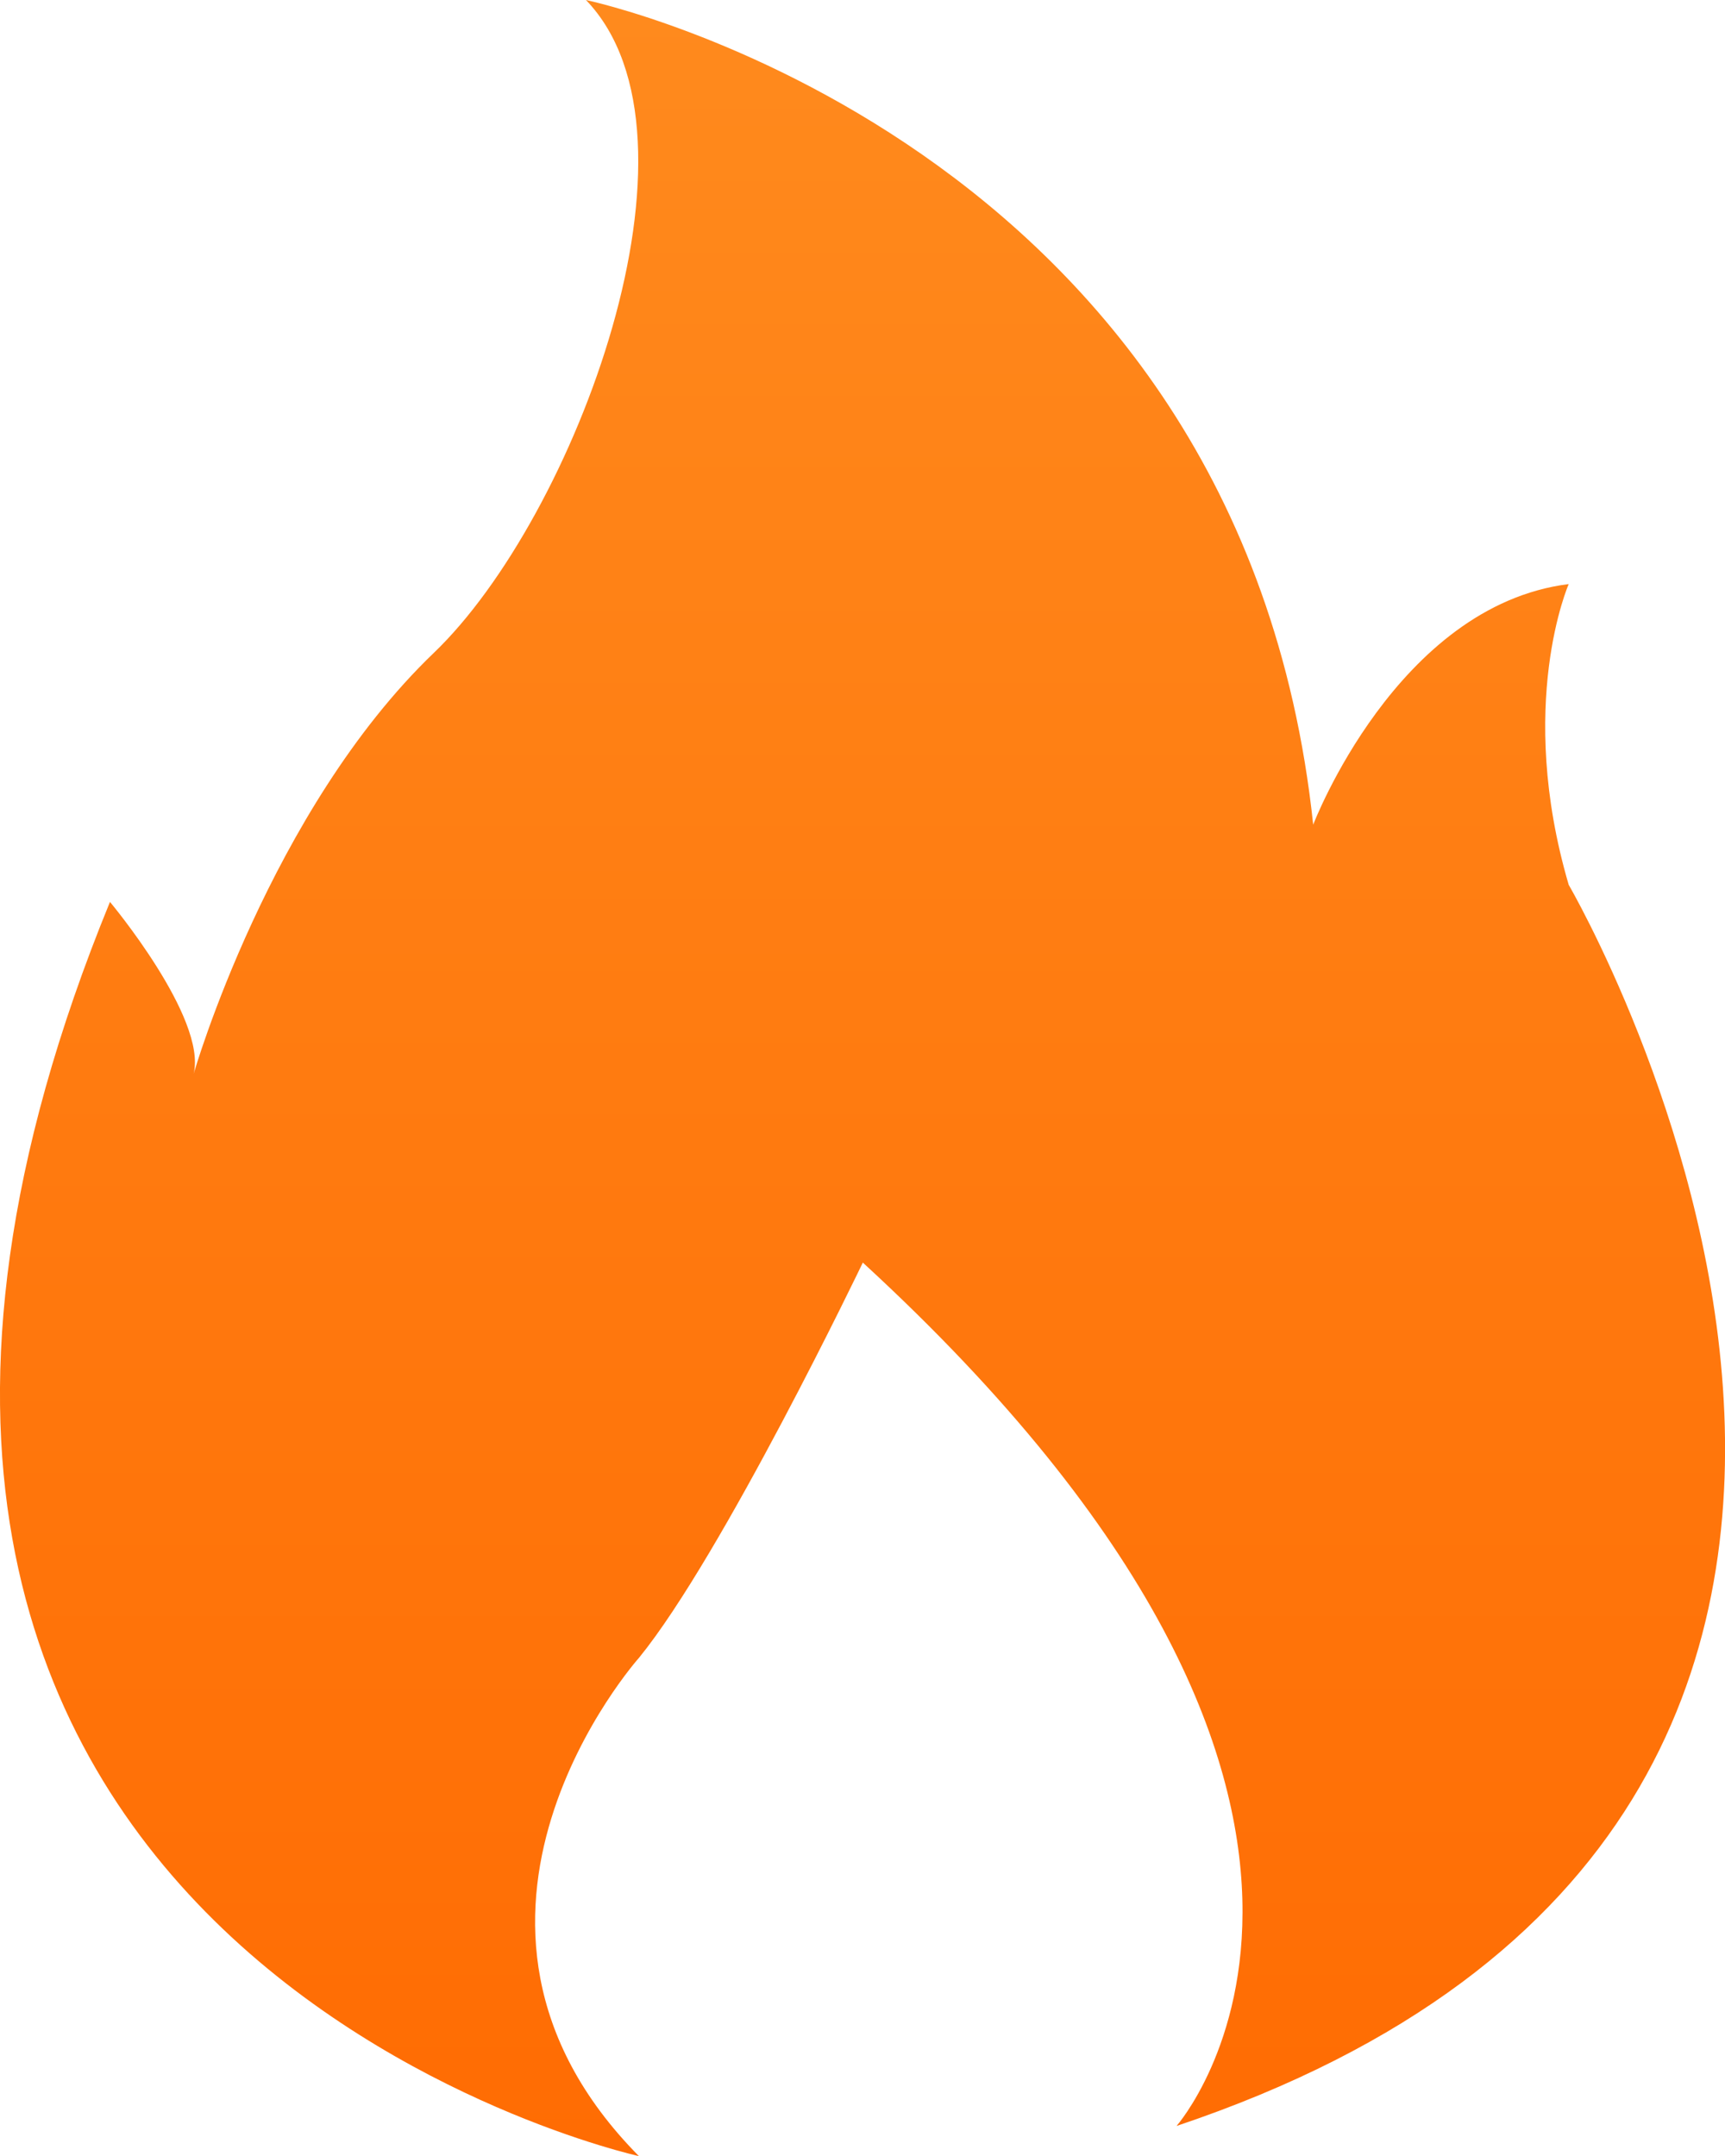 <svg xmlns="http://www.w3.org/2000/svg" xmlns:xlink="http://www.w3.org/1999/xlink" width="13.333" height="16.667" viewBox="0 0 13.333 16.667" fill="none">
<path d="M4.938 16.667C4.938 16.667 -2.454 15.041 0.85 6.972C0.85 6.972 1.6 7.868 1.497 8.3C1.497 8.3 2.085 6.263 3.354 5.046C4.443 4.001 5.55 1.062 4.529 0C4.529 0 9.587 1.062 10.15 6.375C10.15 6.375 10.796 4.682 12.125 4.515C12.125 4.515 11.716 5.445 12.125 6.84C12.125 6.84 16.314 14.01 9.094 16.434C9.094 16.434 11.258 13.977 6.669 9.76C6.669 9.76 5.587 12.018 4.94 12.814C4.938 12.816 3.133 14.84 4.938 16.667Z"   fill="url(#linear_fill_78_4602)" >
</path>
<defs>
<linearGradient id="linear_fill_78_4602" x1="6.667" y1="16.667" x2="6.667" y2="0" gradientUnits="userSpaceOnUse">
<stop offset="0" stop-color="#FF6C03"  />
<stop offset="1" stop-color="#FF8A1D"  />
</linearGradient>
</defs>
</svg>
